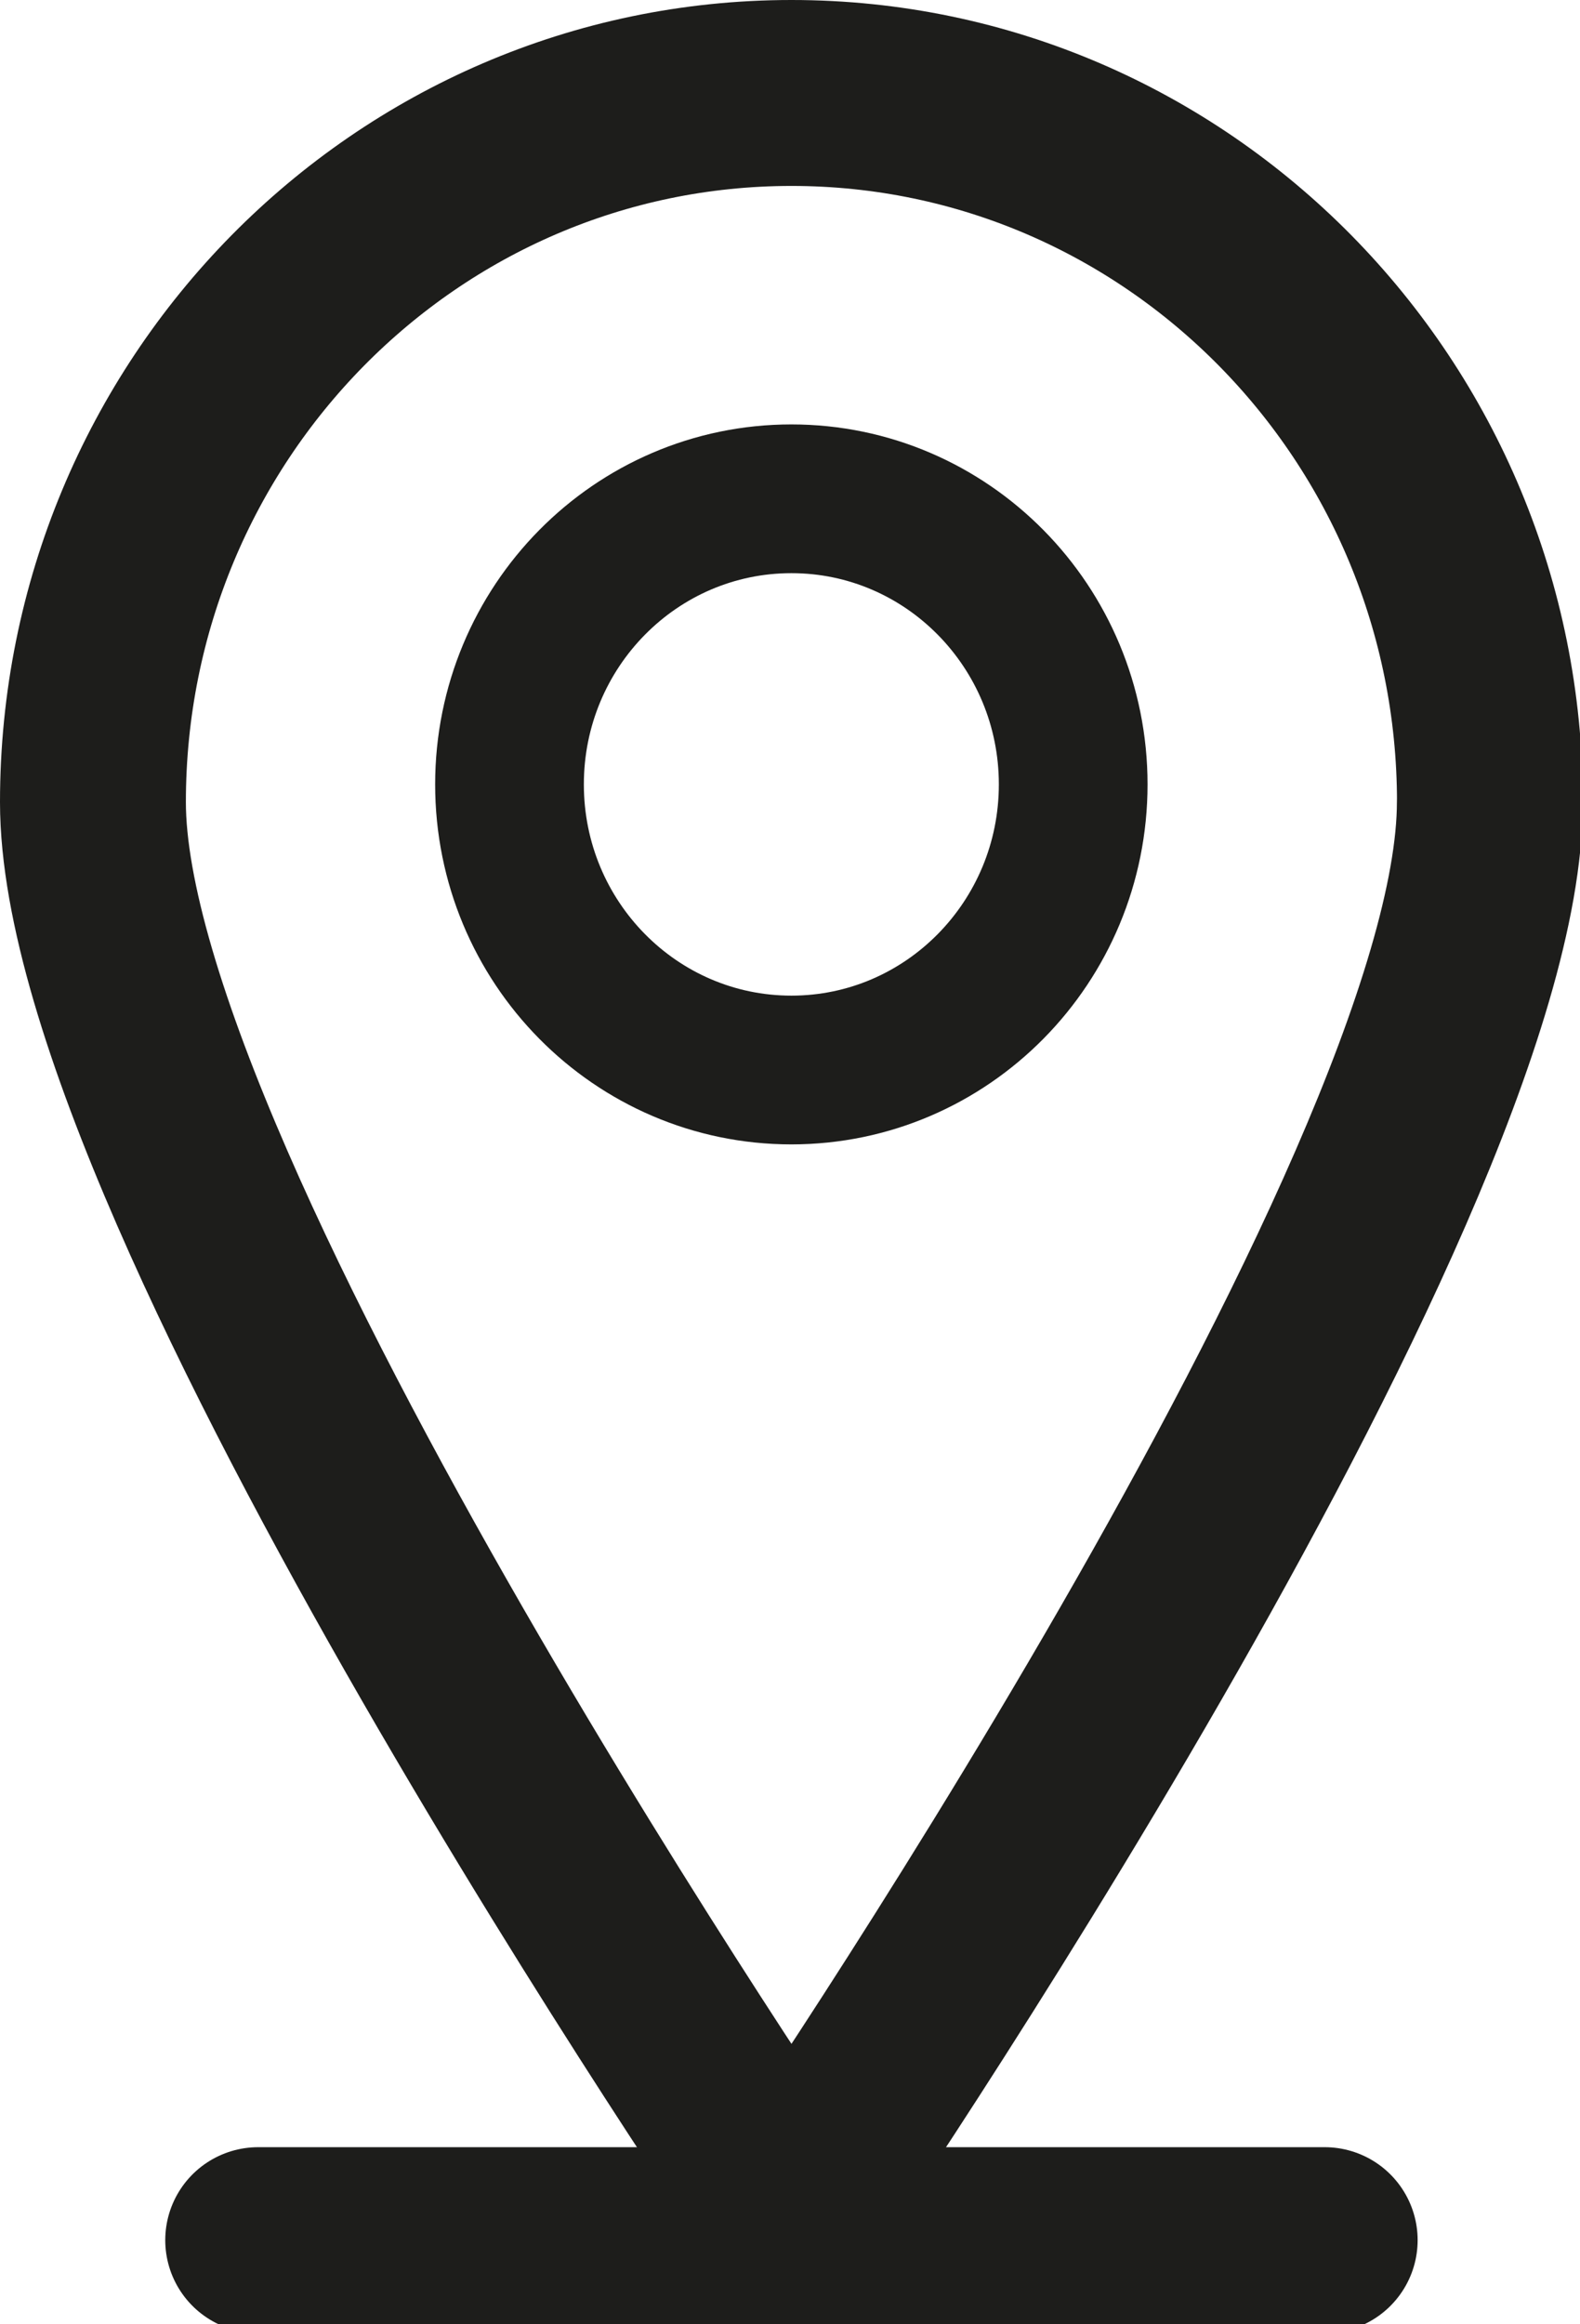 <svg xmlns="http://www.w3.org/2000/svg" width="17" height="25" viewBox="0 0 17 25">
    <g fill="none" fill-rule="evenodd" stroke-linecap="round" stroke-linejoin="round">
        <g stroke="#1D1D1B">
            <g>
                <g>
                    <path stroke-width="2" d="M15.03 7.629c0 4.213-7.514 15.159-7.514 15.159S0 11.842 0 7.628C0 3.417 3.365 0 7.516 0c4.15 0 7.515 3.416 7.515 7.629z" transform="translate(-403 -765) translate(403 765) translate(1 1)"/>
                    <path stroke-width="1.6" d="M10.547 7.437c0 1.697-1.358 3.072-3.032 3.072-1.675 0-3.033-1.375-3.033-3.072S5.84 4.365 7.515 4.365c1.674 0 3.032 1.375 3.032 3.072z" transform="translate(-403 -765) translate(403 765) translate(1 1)"/>
                    <path stroke-width="2" d="M1.778 23.095L13.253 23.095" transform="translate(-403 -765) translate(403 765) translate(1 1)"/>
                </g>
            </g>
        </g>
    </g>
</svg>
